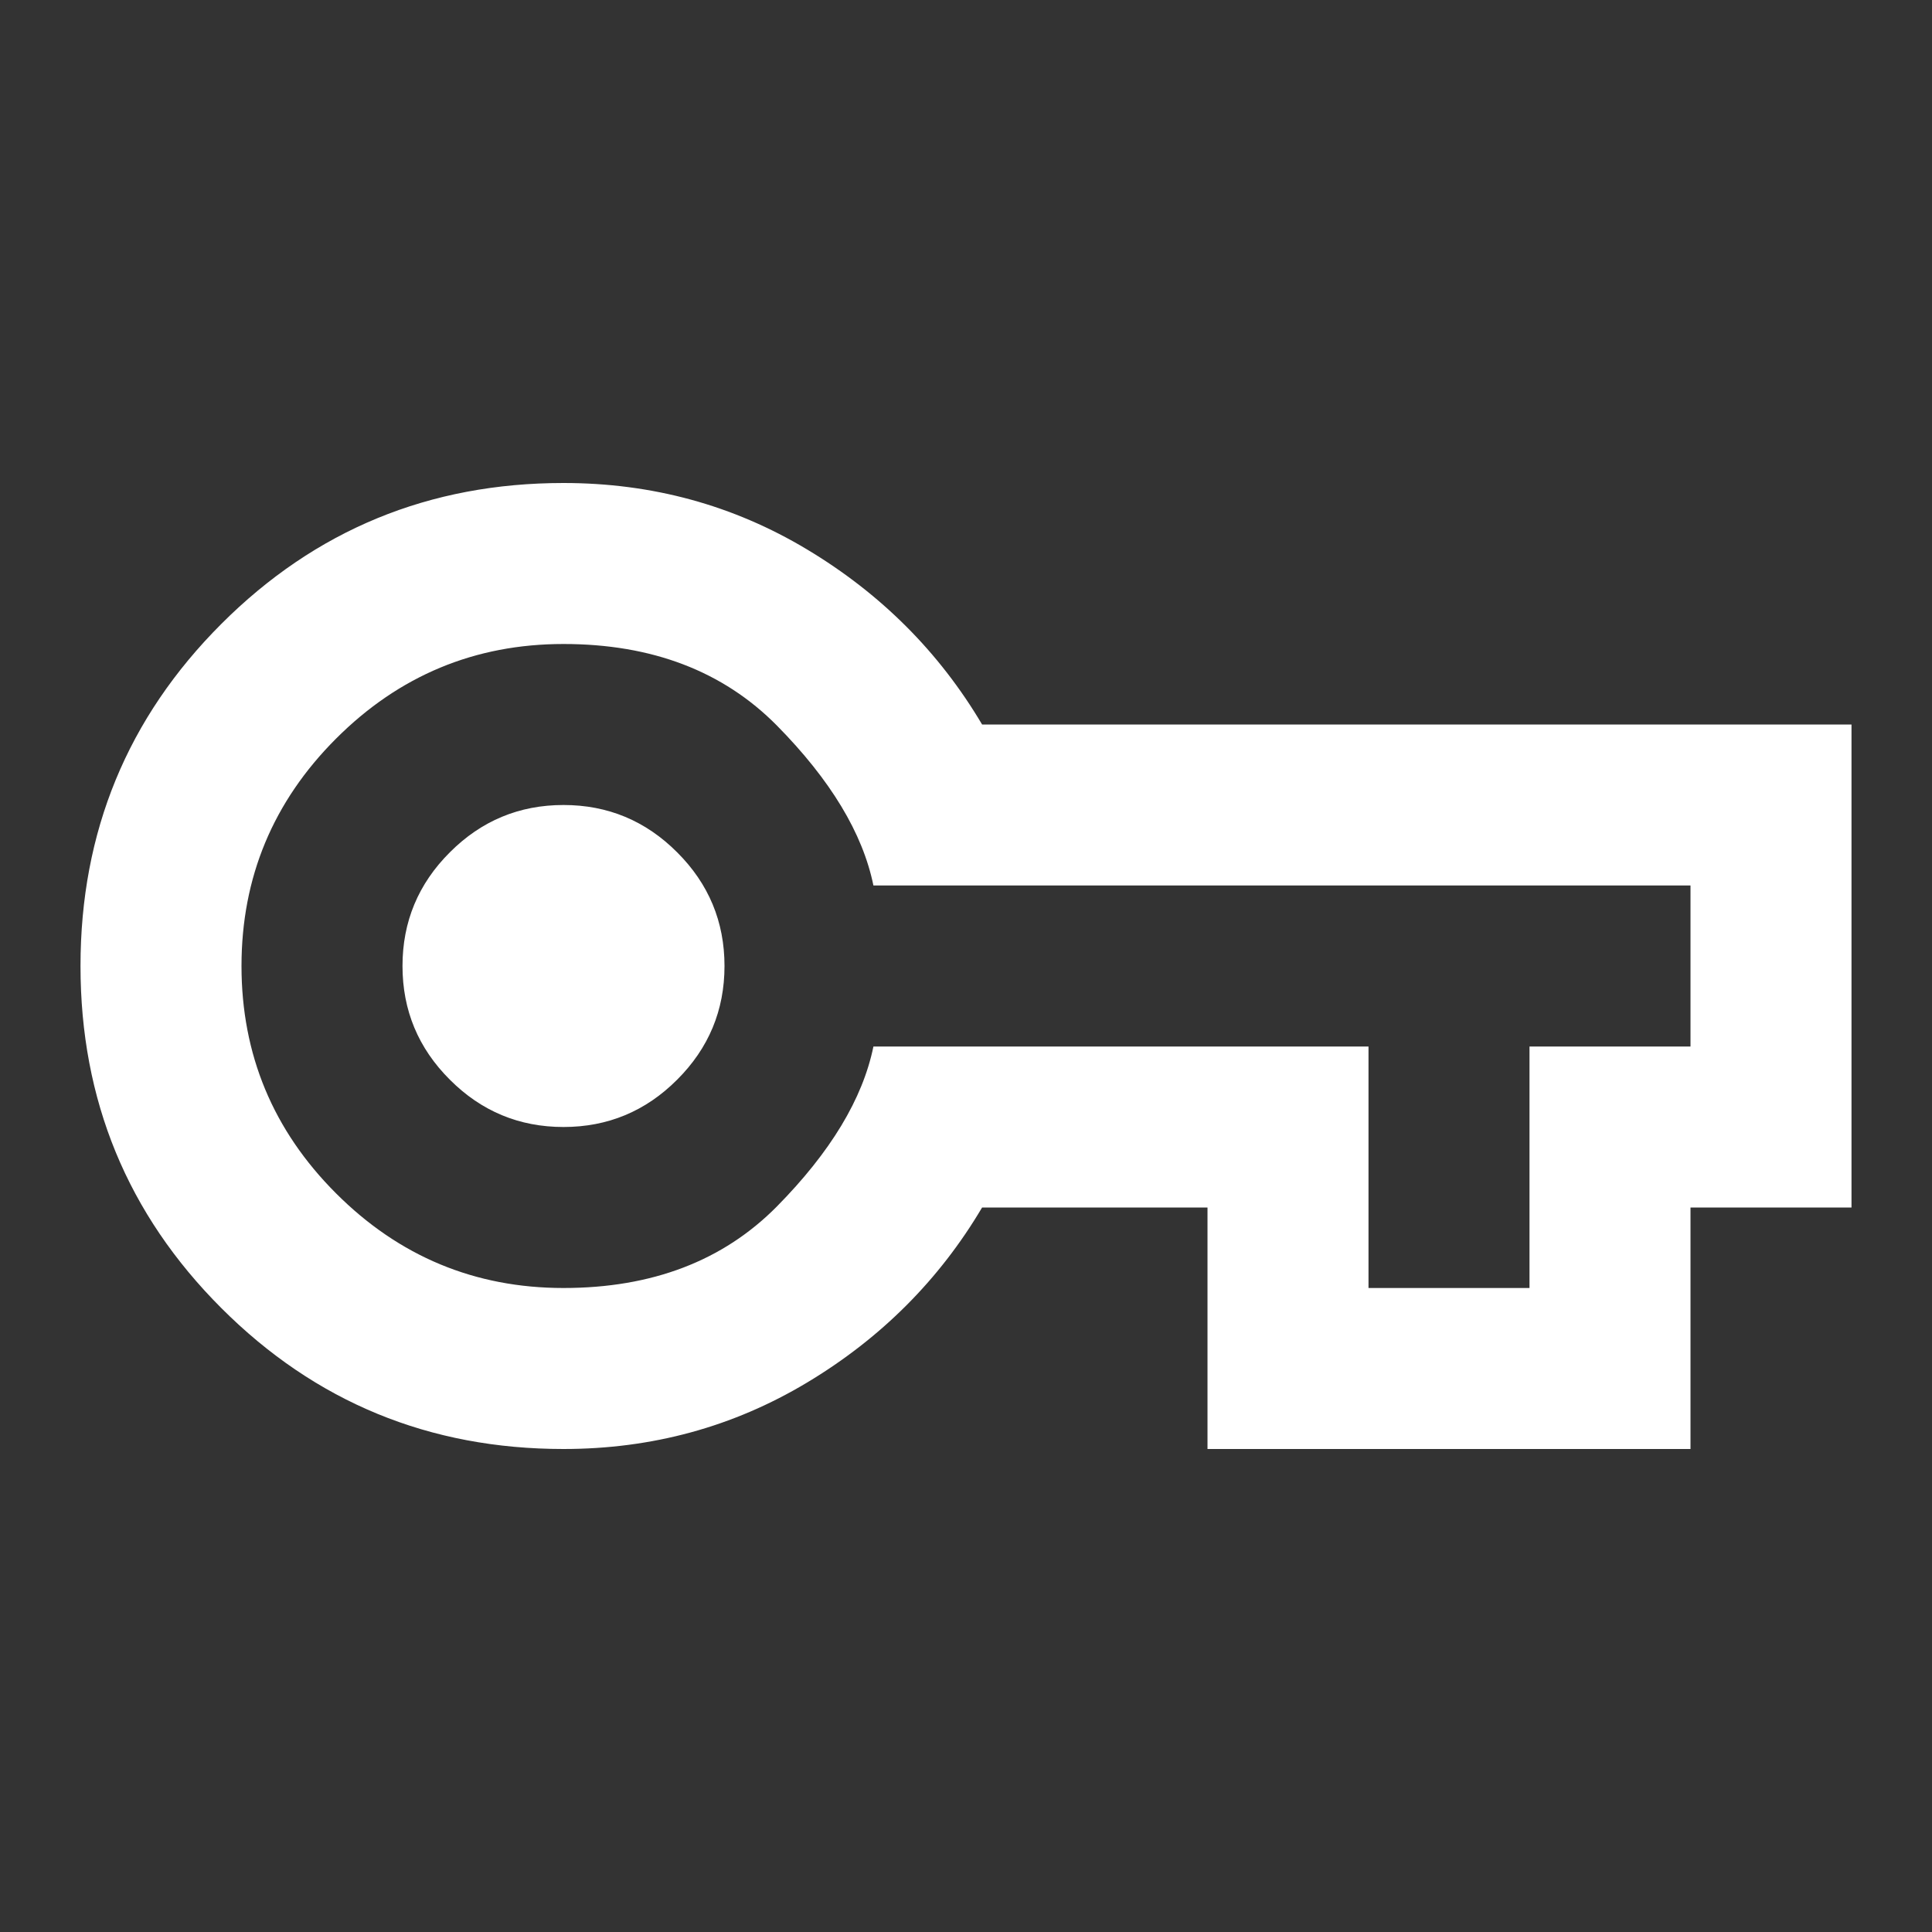<svg width="24" height="24" viewBox="0 0 24 24" fill="none" xmlns="http://www.w3.org/2000/svg">
<rect x="0" y="0" width="24" height="24" fill="#333333" stroke="none"/>
<g id="vpn_key">
<mask id="mask0_186_488" style="mask-type:alpha" maskUnits="userSpaceOnUse" x="0" y="0" width="24" height="24">
<rect id="Bounding box" width="24" height="24" fill="#D9D9D9"/>
</mask>
<g mask="url(#mask0_186_488)">
<path id="vpn_key_2" d="M7 18C5.333 18 3.917 17.417 2.75 16.25C1.583 15.083 1 13.667 1 12C1 10.333 1.583 8.917 2.75 7.75C3.917 6.583 5.333 6 7 6C8.1 6 9.108 6.275 10.025 6.825C10.942 7.375 11.667 8.1 12.2 9H23V15H21V18H15V15H12.2C11.667 15.9 10.942 16.625 10.025 17.175C9.108 17.725 8.1 18 7 18ZM7 16C8.1 16 8.983 15.662 9.65 14.988C10.317 14.312 10.717 13.65 10.85 13H17V16H19V13H21V11H10.85C10.717 10.35 10.317 9.688 9.65 9.012C8.983 8.338 8.1 8 7 8C5.9 8 4.958 8.392 4.175 9.175C3.392 9.958 3 10.9 3 12C3 13.1 3.392 14.042 4.175 14.825C4.958 15.608 5.9 16 7 16ZM7 14C7.55 14 8.021 13.804 8.412 13.412C8.804 13.021 9 12.55 9 12C9 11.45 8.804 10.979 8.412 10.588C8.021 10.196 7.55 10 7 10C6.45 10 5.979 10.196 5.588 10.588C5.196 10.979 5 11.45 5 12C5 12.55 5.196 13.021 5.588 13.412C5.979 13.804 6.45 14 7 14Z" fill="white"/>
</g>
</g>
</svg>
